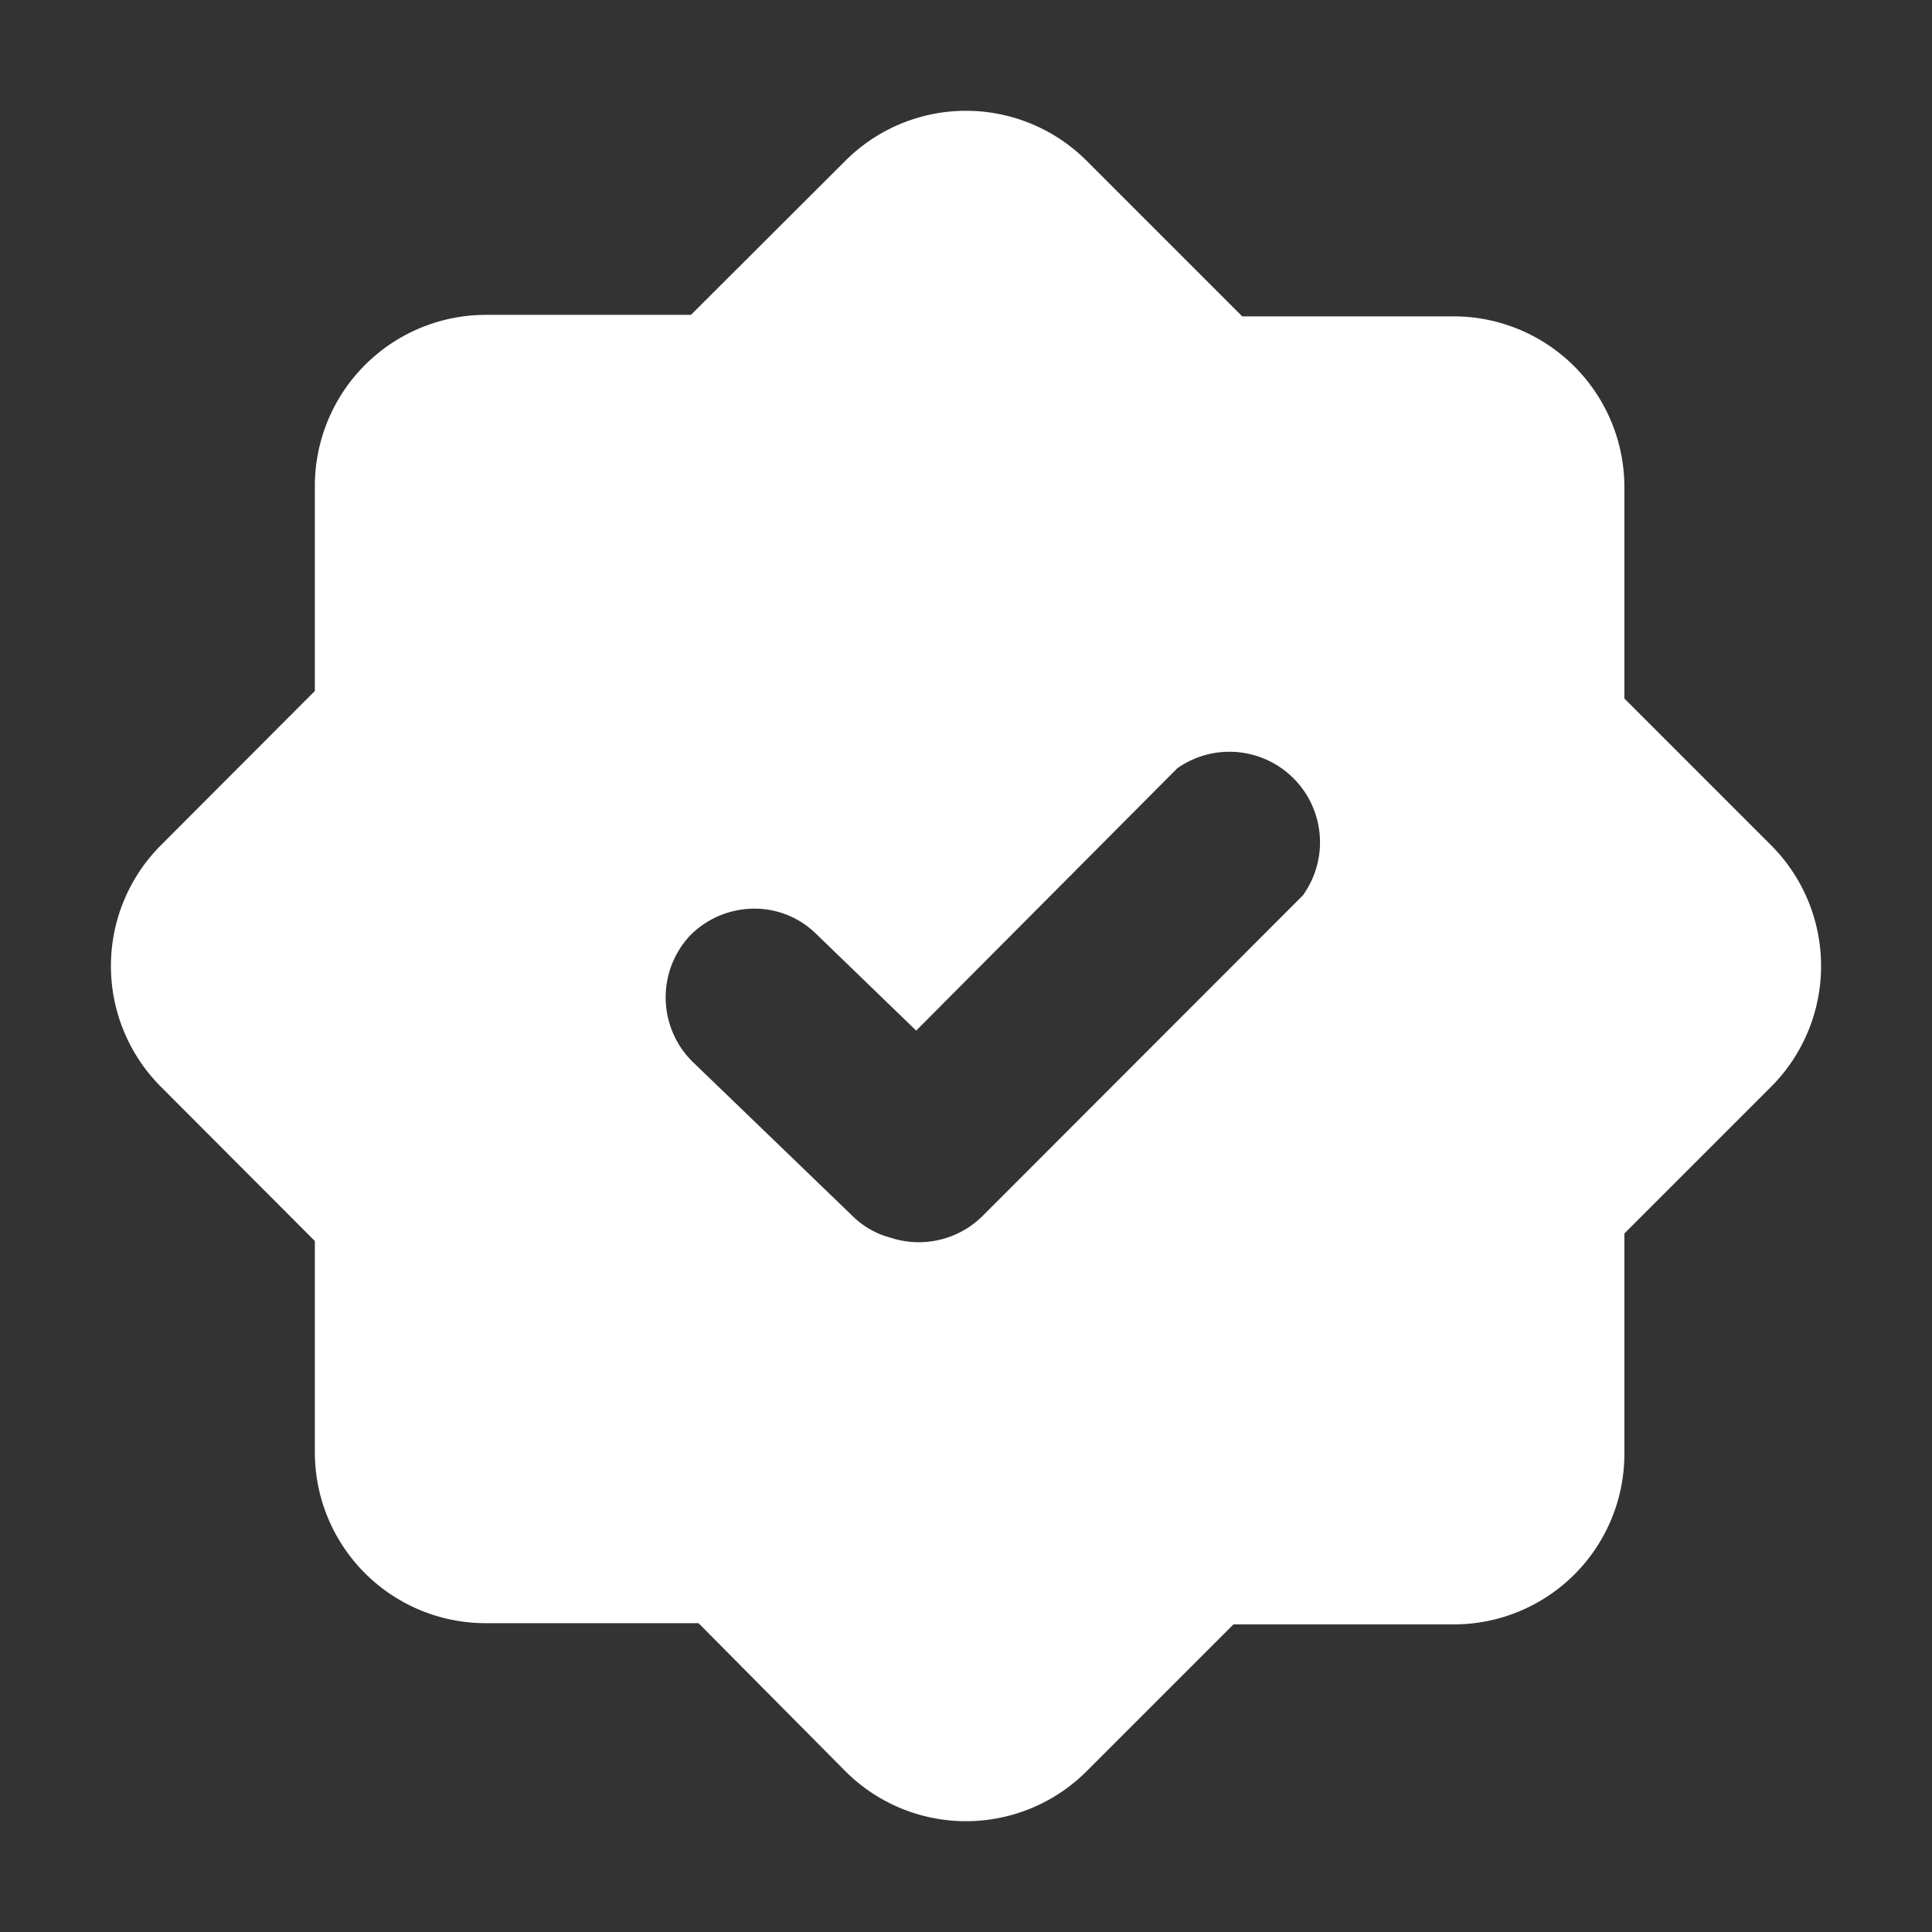 <svg xmlns="http://www.w3.org/2000/svg" xmlns:xlink="http://www.w3.org/1999/xlink" viewBox="0 0 64 64"><rect x="0" y="0" width="64" height="64" fill="#333333" stroke="none"/><defs><style>.cls-1{fill:none;}.cls-2{clip-path:url(#clip-path);}.cls-3{fill:#fff;}</style><clipPath id="clip-path"><rect class="cls-1" width="64" height="64"/></clipPath></defs><g id="图层_2" data-name="图层 2"><g id="图层_1-2" data-name="图层 1"><g class="cls-2"><path class="cls-3" d="M58.67,28l-4.86-4.86v-7a5.66,5.66,0,0,0-5.66-5.66h-7L36,5.33a5.65,5.65,0,0,0-8,0l-5.11,5.1h-6.8a5.67,5.67,0,0,0-5.66,5.66v6.8L5.33,28a5.66,5.66,0,0,0,0,8l5.1,5.11v7a5.66,5.66,0,0,0,5.66,5.66h7.05L28,58.67a5.65,5.65,0,0,0,8,0l4.86-4.86h7.29a5.65,5.65,0,0,0,5.66-5.66V40.86L58.67,36A5.66,5.66,0,0,0,58.67,28ZM43.19,29.63,32.54,40.29a3,3,0,0,1-2.09.86A3,3,0,0,1,29.5,41a2.8,2.8,0,0,1-1.27-.73l-5.31-5.12A3,3,0,0,1,22.85,31a3,3,0,0,1,2.13-.9,2.91,2.91,0,0,1,2.05.83l3.32,3.21L39,25.45a3,3,0,0,1,4.18,4.18Z"/></g></g></g></svg>